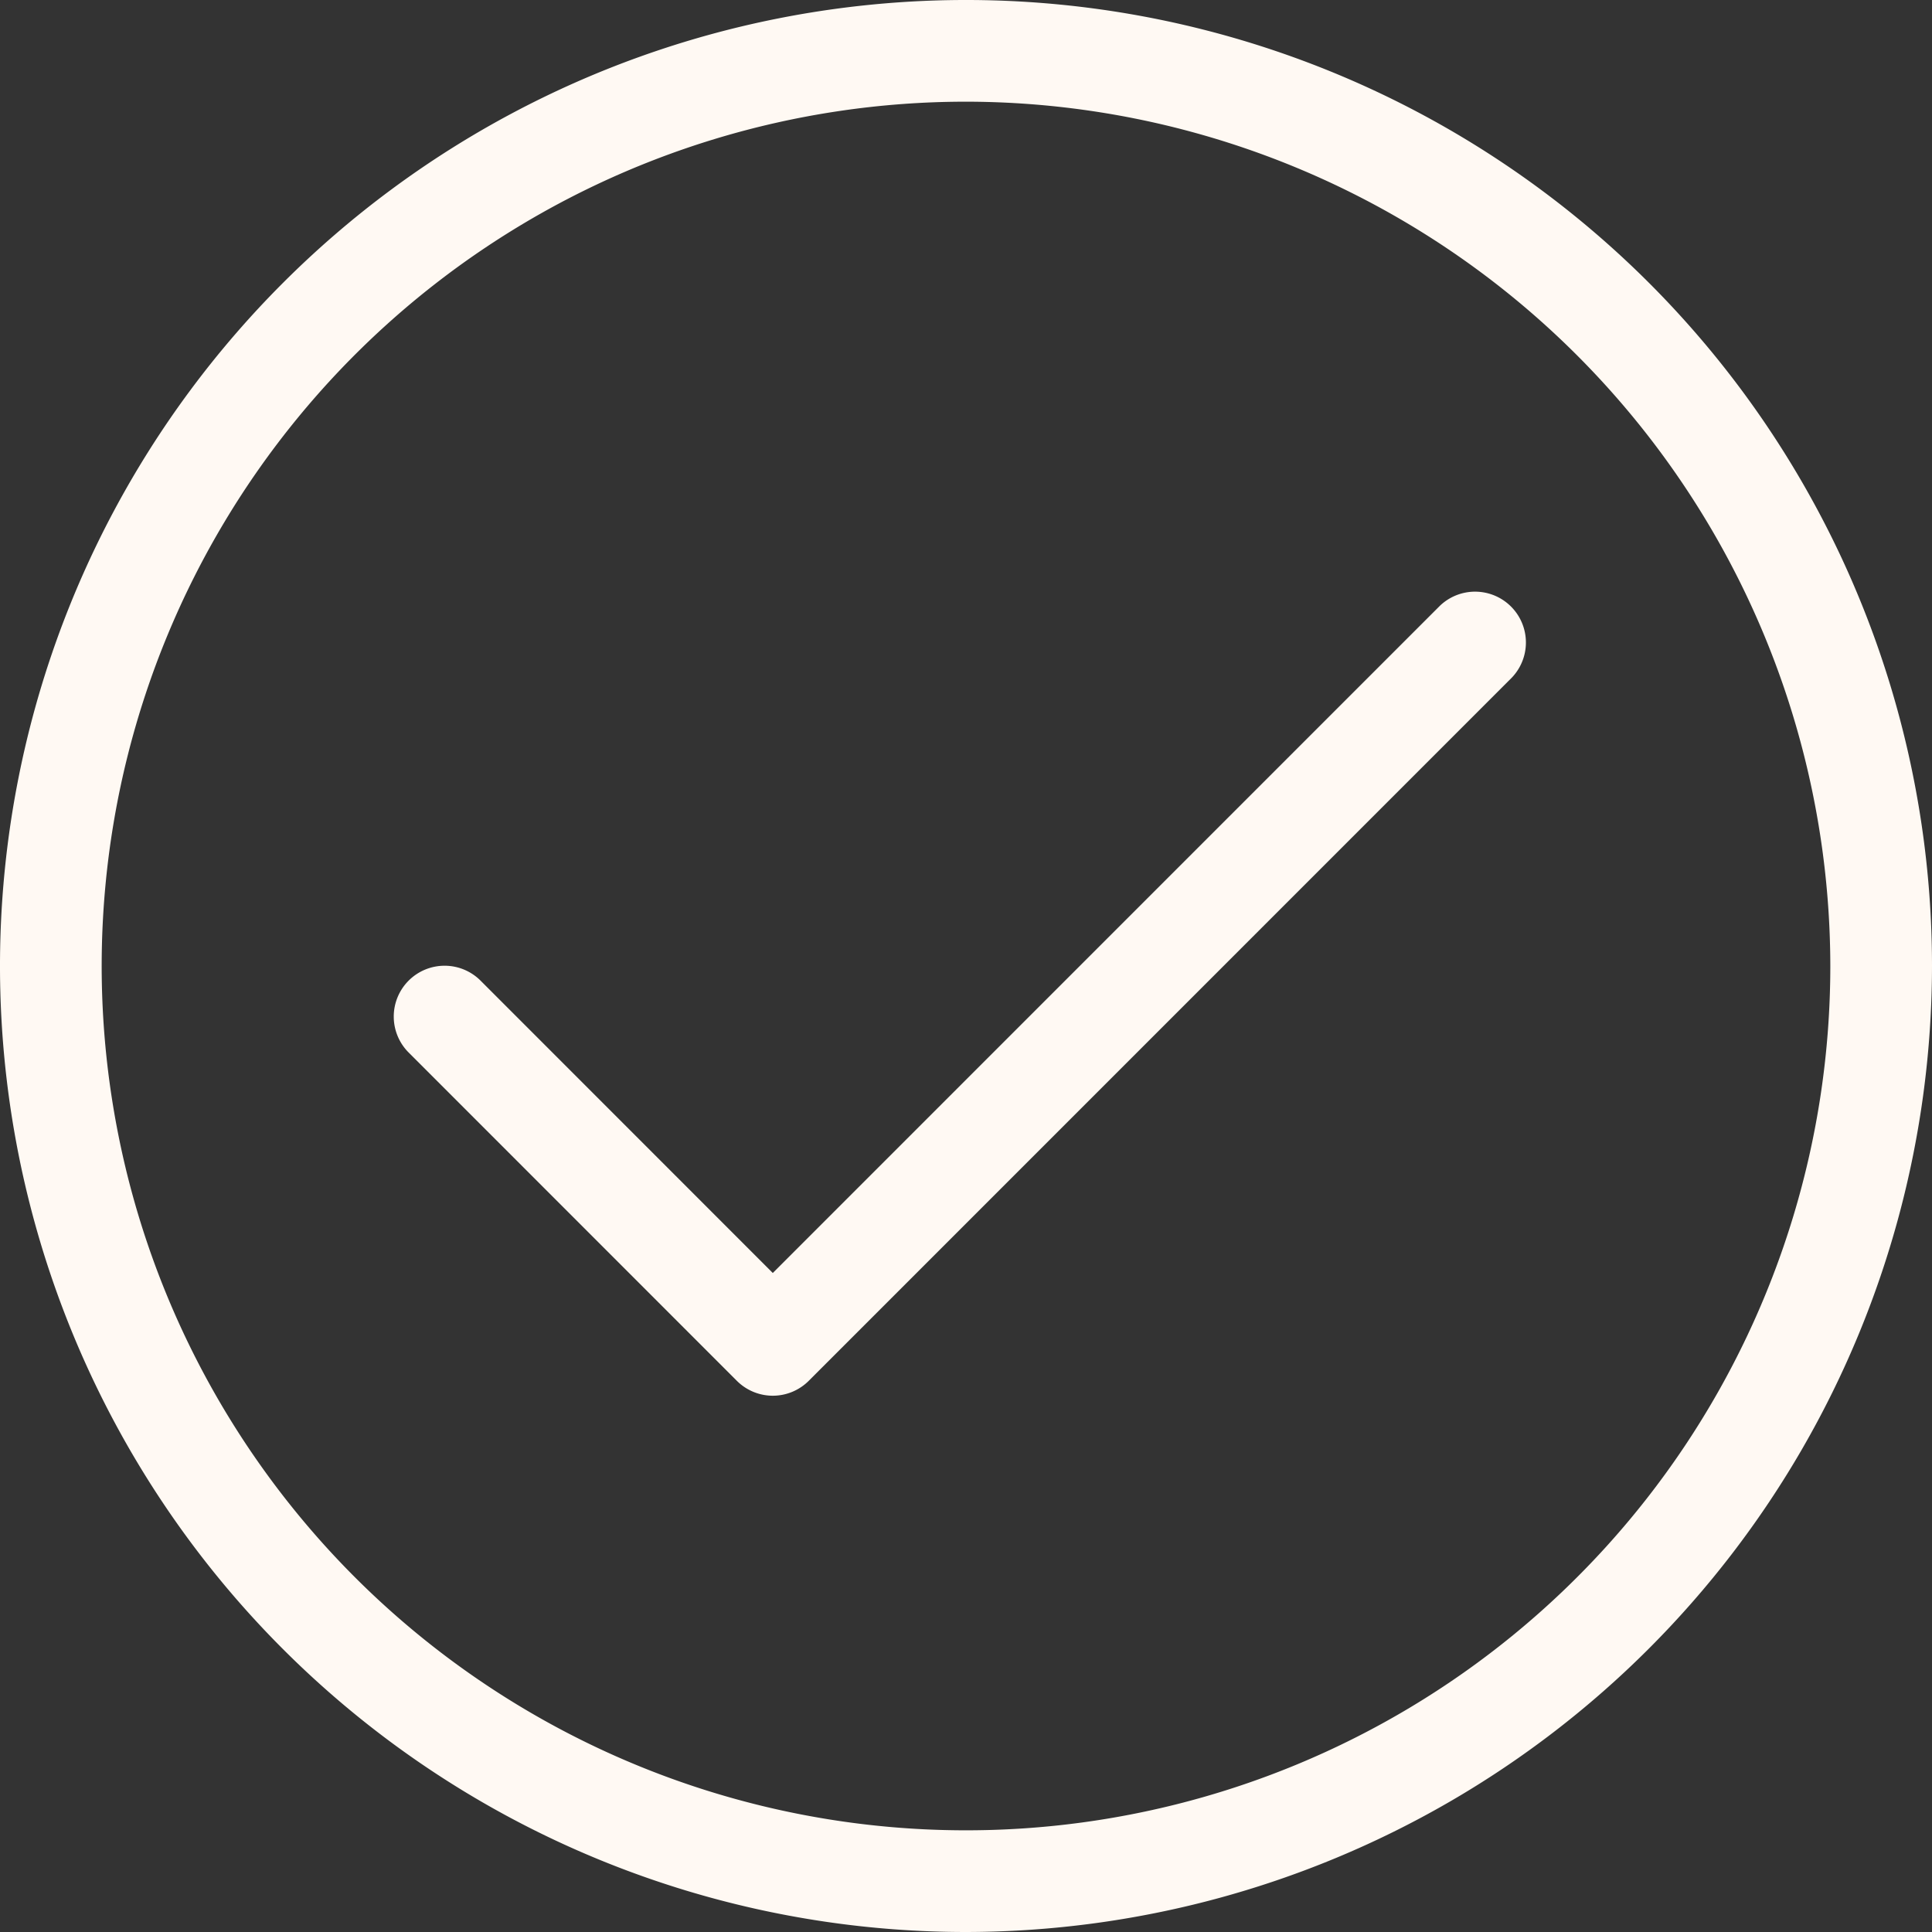 <?xml version="1.0" encoding="UTF-8" standalone="no"?><svg xmlns="http://www.w3.org/2000/svg" xmlns:xlink="http://www.w3.org/1999/xlink" fill="#fff9f3" height="19" preserveAspectRatio="xMidYMid meet" version="1" viewBox="0.0 0.0 19.0 19.0" width="19" zoomAndPan="magnify"><rect x="0.0" y="0.0" width="19.0" height="19.0" fill="#333333" stroke="none"/><g data-name="Layer 2"><g data-name="Layer 1" id="change1_1"><path d="M9.5,19A9.5,9.5,0,1,1,19,9.5,9.511,9.511,0,0,1,9.5,19Zm0-18A8.5,8.5,0,1,0,18,9.5,8.51,8.51,0,0,0,9.5,1ZM7.6,13.726a.5.5,0,0,1-.354-.147L4.025,10.357a.5.5,0,1,1,.707-.707L7.6,12.519l6.559-6.56a.5.5,0,0,1,.707.707L7.954,13.579A.5.5,0,0,1,7.6,13.726Z" fill="inherit"/></g></g></svg>